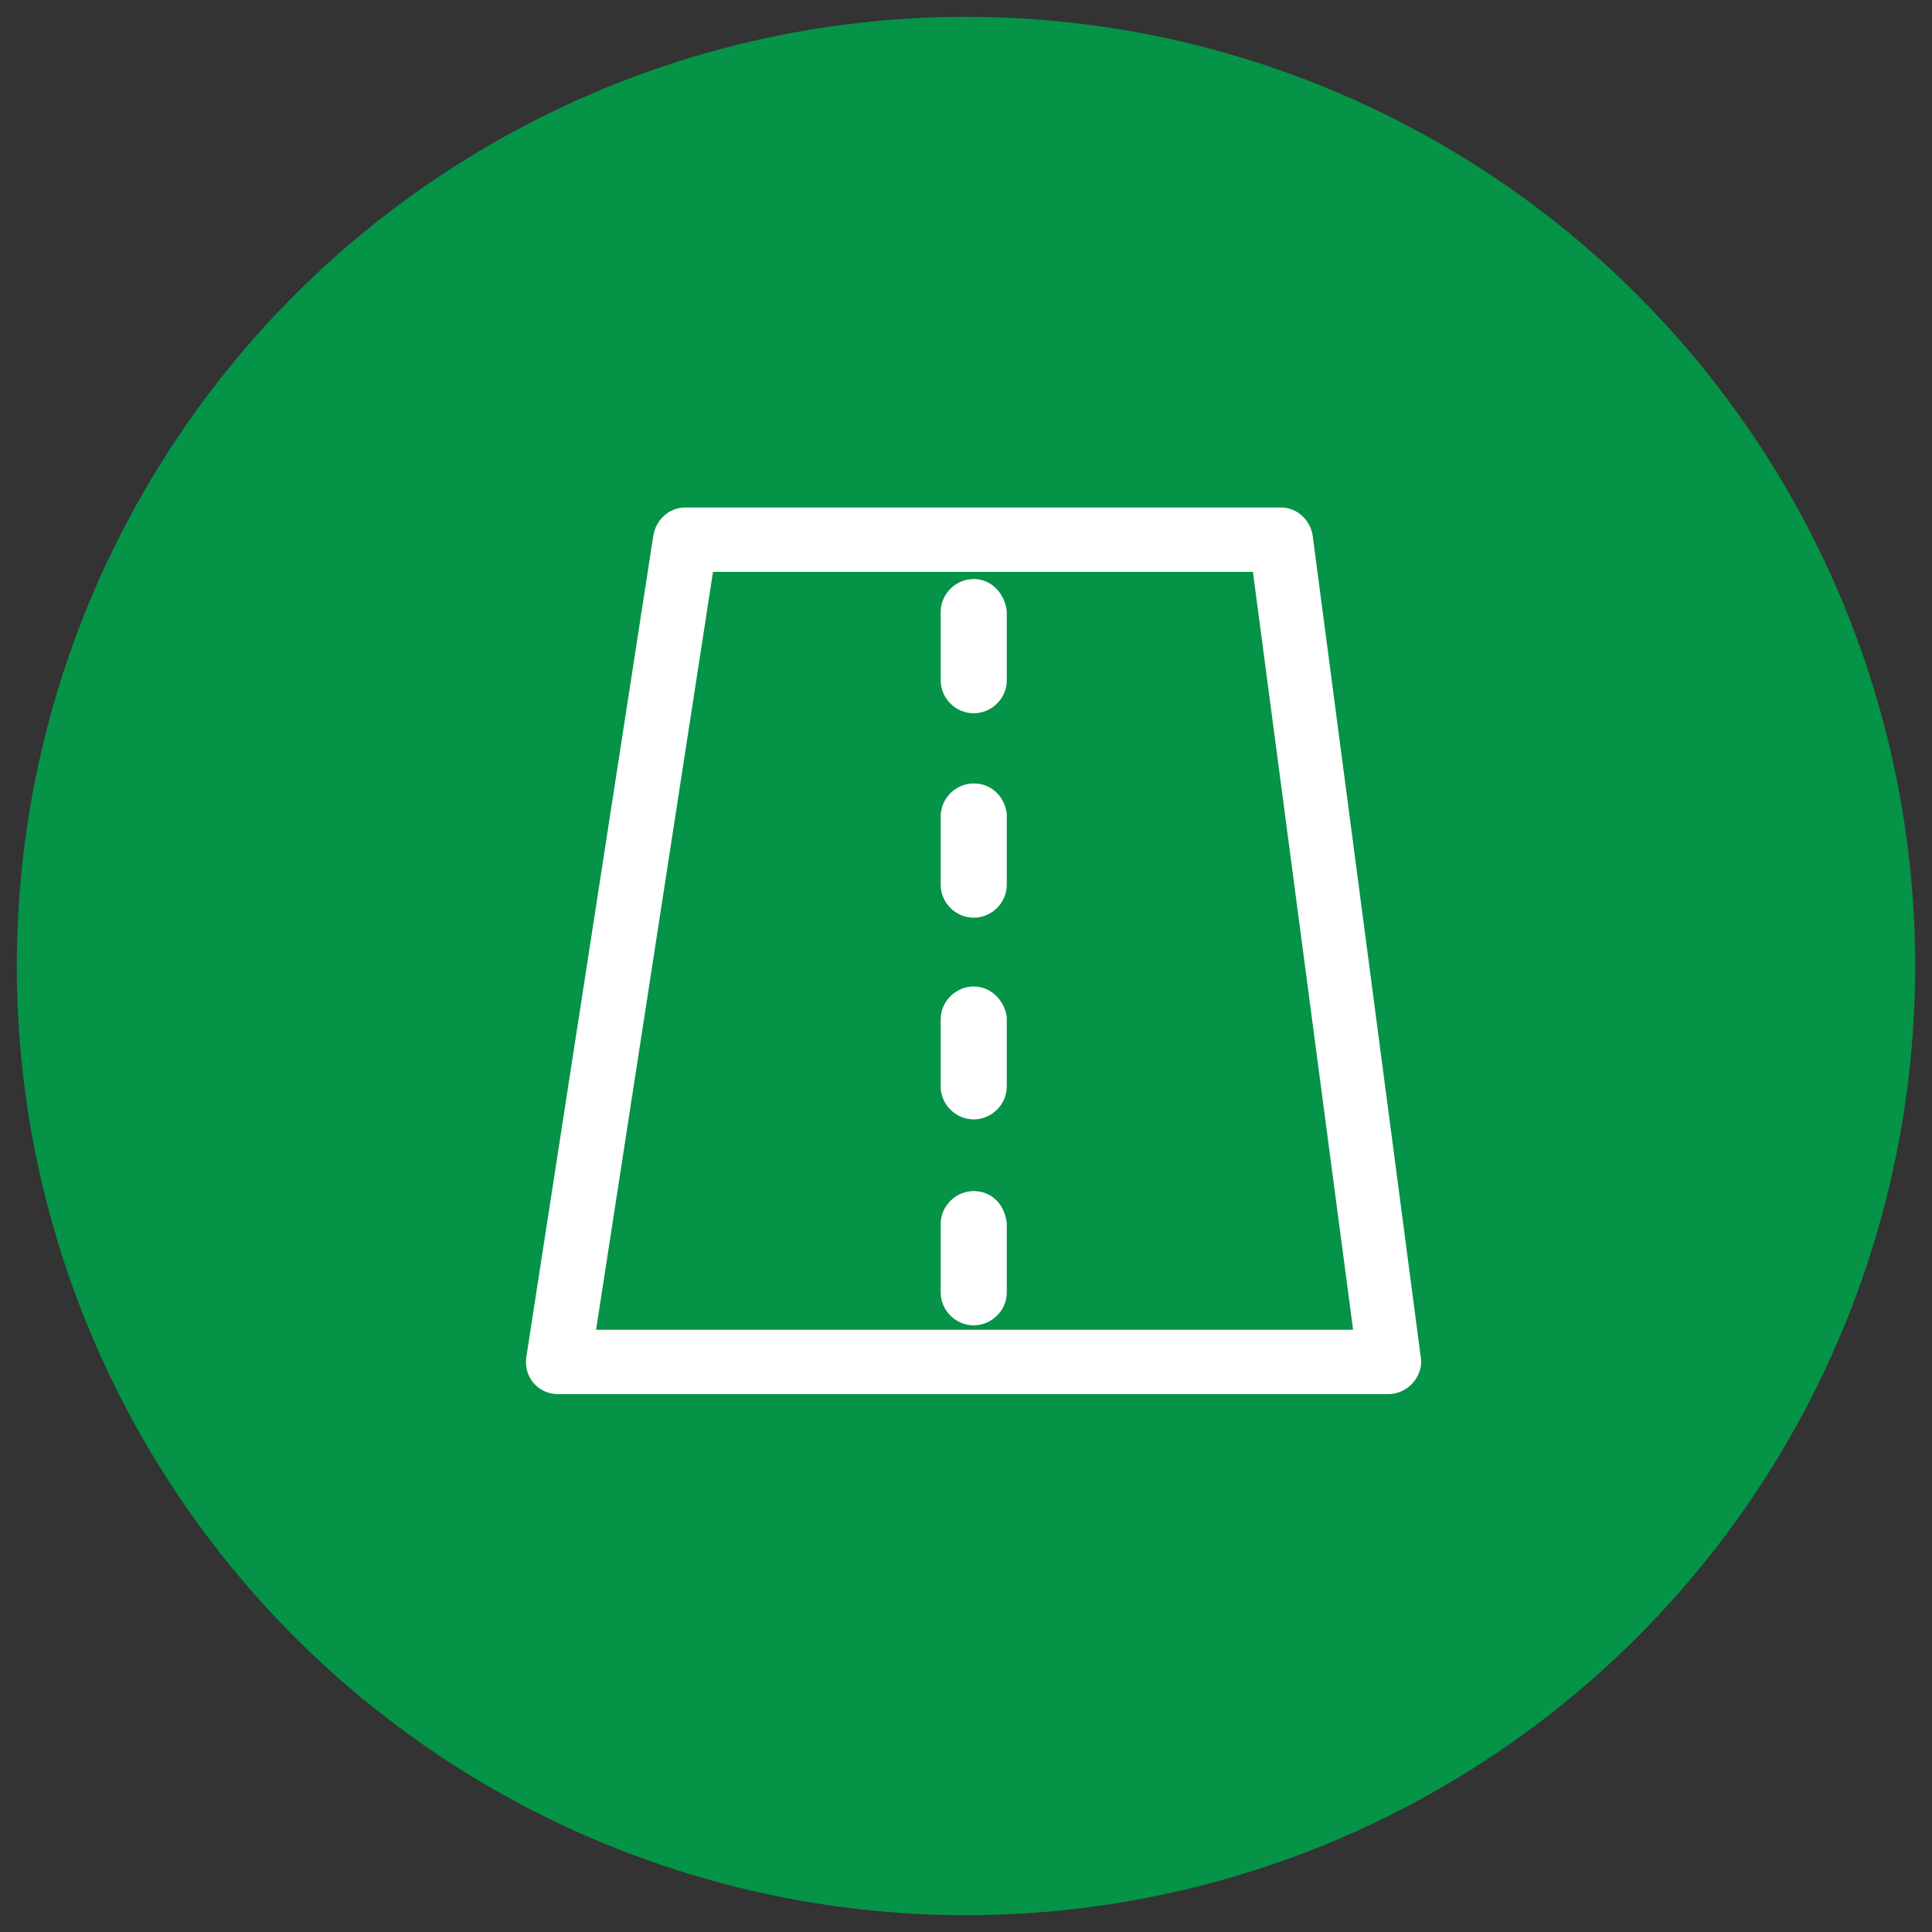 <?xml version="1.0" encoding="utf-8"?>
<!-- Generator: Adobe Illustrator 25.0.0, SVG Export Plug-In . SVG Version: 6.00 Build 0)  -->
<svg version="1.1" id="_x38_" xmlns="http://www.w3.org/2000/svg" xmlns:xlink="http://www.w3.org/1999/xlink" x="0px" y="0px"
	 viewBox="0 0 100 100" style="enable-background:new 0 0 100 100;" xml:space="preserve">
<rect x="0" y="0" width="100" height="100" fill="#333333" stroke="none"/>
<style type="text/css">
	.st0{fill:#059347;}
	.st1{fill:#FFFFFF;stroke:#FFFFFF;stroke-width:1.48;stroke-miterlimit:10;}
	.st2{fill:#FFFFFF;stroke:#FFFFFF;stroke-width:0.25;stroke-miterlimit:10;}
	.st3{fill:#FFFFFF;stroke:#FFFFFF;stroke-width:1.538;stroke-miterlimit:10;}
	.st4{fill:#FFFFFF;stroke:#FFFFFF;stroke-width:1.56;stroke-miterlimit:10;}
</style>
<circle class="st0" cx="50" cy="50" r="49.13"/>
<g>
	<g>
		<g id="F_-_687_x2C__Driveway_x2C__infrastructure_x2C__lines_x2C__path_x2C__road_2_">
			<g>
				<path class="st1" d="M67.21,27.82c-0.07-0.44-0.45-0.81-0.9-0.81H35.45c-0.45,0-0.82,0.37-0.9,0.81l-6.58,42.56
					c-0.07,0.59,0.37,1.04,0.9,1.04h42.98l0,0c0.52,0,0.97-0.44,0.97-0.96L67.21,27.82z M29.99,69.57l6.28-40.71H65.5l5.38,40.71
					H29.99z"/>
				<path class="st1" d="M50.4,30.71c-0.52,0-0.97,0.44-0.97,0.96v3.55c0,0.52,0.45,0.96,0.97,0.96c0.52,0,0.97-0.44,0.97-0.96
					v-3.55C51.29,31.15,50.92,30.71,50.4,30.71z"/>
				<path class="st1" d="M50.4,41.29c-0.52,0-0.97,0.44-0.97,0.96v3.55c0,0.52,0.45,0.96,0.97,0.96c0.52,0,0.97-0.44,0.97-0.96
					v-3.63C51.29,41.66,50.92,41.29,50.4,41.29z"/>
				<path class="st1" d="M50.4,51.8c-0.52,0-0.97,0.44-0.97,0.96v3.48c0,0.52,0.45,0.96,0.97,0.96c0.52,0,0.97-0.44,0.97-0.96v-3.55
					C51.29,52.25,50.92,51.8,50.4,51.8z"/>
				<path class="st1" d="M50.4,62.39c-0.52,0-0.97,0.44-0.97,0.96v3.55c0,0.52,0.45,0.96,0.97,0.96c0.52,0,0.97-0.44,0.97-0.96
					v-3.55C51.29,62.76,50.92,62.39,50.4,62.39z"/>
			</g>
		</g>
	</g>
</g>
</svg>
